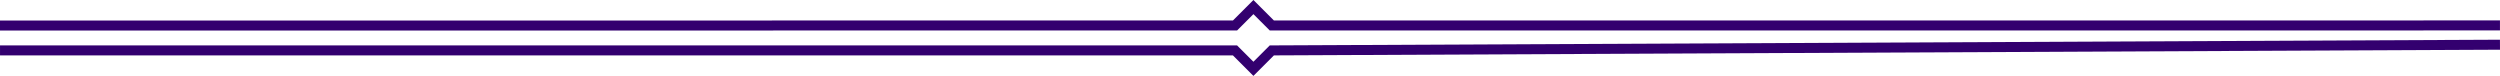 <svg xmlns="http://www.w3.org/2000/svg" width="750.032" height="22.769" viewBox="0 0 750.032 22.769"><g data-name="Group 3437" fill="none" stroke="#33006f" stroke-width="3"><path data-name="Path 4058" d="m750.021 7.629-368.454.018-5.526-5.526-5.526 5.526L0 7.656"/><path data-name="Path 4060" d="m750.024 13.414-368.458 1.708-5.526 5.526-5.526-5.526L.005 15.113"/></g></svg>